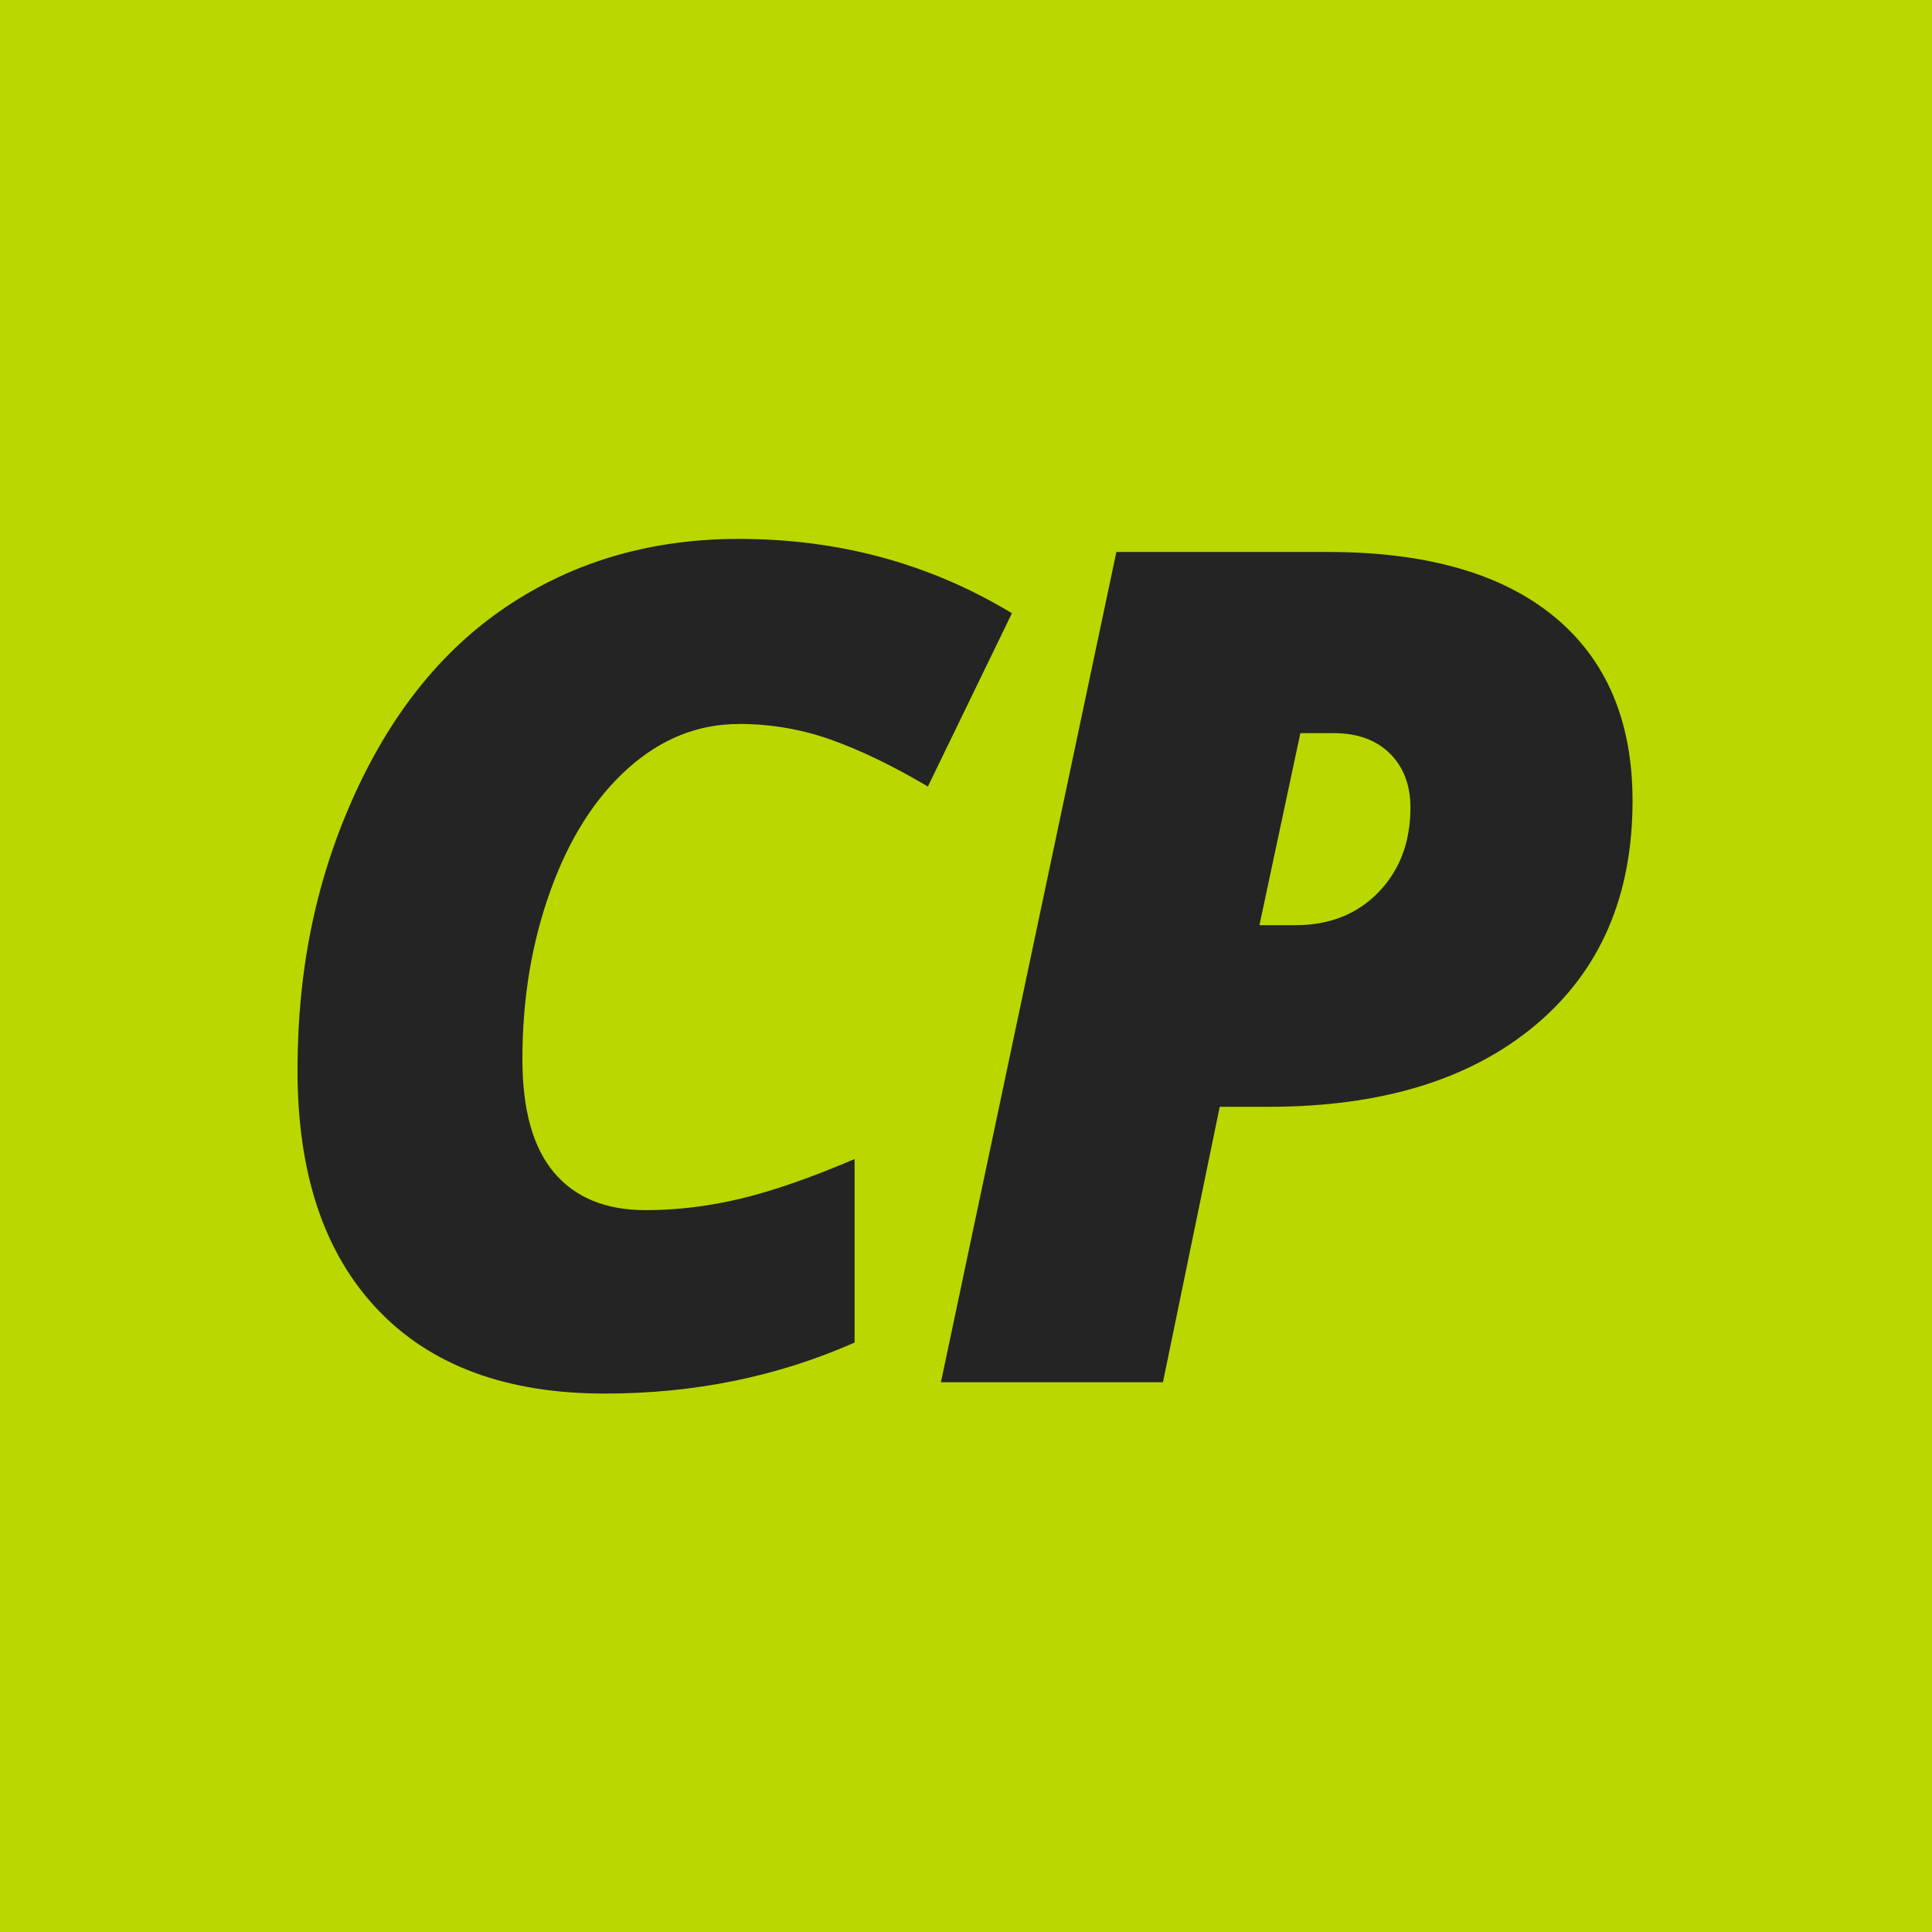 <?xml version="1.0" encoding="UTF-8"?> <svg xmlns="http://www.w3.org/2000/svg" width="48" height="48" viewBox="0 0 48 48" fill="none"><g clip-path="url(#clip0_104_27486)"><rect width="48" height="48" fill="#BAD700"></rect><path d="M18.355 13.389C20.848 13.389 23.109 14.005 25.141 15.236L23.053 19.541C22.179 19.024 21.373 18.636 20.64 18.375C19.907 18.116 19.144 17.986 18.355 17.986V17.988C17.339 17.988 16.422 18.357 15.603 19.09C14.784 19.823 14.141 20.834 13.677 22.125C13.211 23.413 12.979 24.811 12.979 26.314C12.979 27.576 13.243 28.515 13.768 29.136C14.296 29.757 15.051 30.066 16.041 30.066C16.822 30.066 17.611 29.97 18.411 29.778C19.211 29.586 20.149 29.258 21.232 28.797V33.355C19.323 34.2 17.253 34.623 15.024 34.623C12.579 34.623 10.696 33.925 9.374 32.527C8.051 31.13 7.392 29.154 7.392 26.594C7.392 24.034 7.869 21.797 8.824 19.709C9.778 17.621 11.077 16.045 12.717 14.983C14.357 13.919 16.238 13.389 18.355 13.389ZM32.998 13.714C35.432 13.714 37.304 14.247 38.605 15.313C39.906 16.38 40.56 17.909 40.56 19.893V19.895C40.56 22.266 39.754 24.124 38.141 25.474C36.528 26.823 34.32 27.498 31.517 27.498H30.304L28.893 34.341H23.377L27.736 13.714H32.998ZM31.291 22.983V22.986H32.179C33.035 22.986 33.725 22.711 34.253 22.162C34.781 21.613 35.042 20.913 35.042 20.065C35.042 19.511 34.874 19.063 34.536 18.725C34.197 18.386 33.731 18.215 33.139 18.215H32.307L31.291 22.983Z" fill="#242424"></path></g><defs><clipPath id="clip0_104_27486"><rect width="48" height="48" fill="white"></rect></clipPath></defs></svg> 